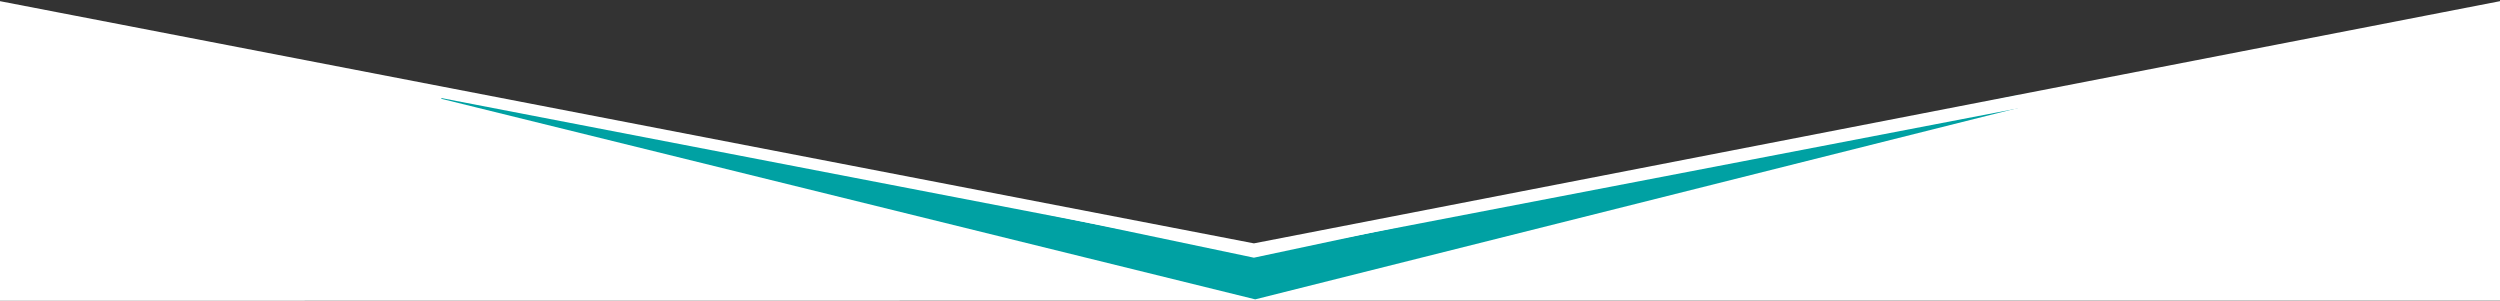 <svg 
 xmlns="http://www.w3.org/2000/svg"
 xmlns:xlink="http://www.w3.org/1999/xlink"
 width="1920px" height="231px">
<rect width="100%" height="100%" fill="#333333" stroke="none"/>
<path fill-rule="evenodd"  stroke="rgb(255, 255, 255)" stroke-width="0px" stroke-linecap="butt" stroke-linejoin="miter" fill="rgb(255, 255, 255)"
 d="M964.000,230.906 L0.000,231.015 L0.000,1.906 L963.000,187.906 L1920.000,1.906 L1920.000,13.015 L1920.000,230.906 L964.000,230.906 Z"/>
<path fill-rule="evenodd"  stroke="rgb(255, 255, 255)" stroke-width="0px" stroke-linecap="butt" stroke-linejoin="miter" fill="rgb(0, 161, 163)"
 d="M1550.000,72.906 L1550.000,82.906 L964.000,229.906 L339.000,75.906 L339.000,66.906 L963.000,197.906 L1550.000,72.906 Z"/>
<path fill-rule="evenodd"  stroke="rgb(255, 255, 255)" stroke-width="0px" stroke-linecap="butt" stroke-linejoin="miter" fill="rgb(255, 255, 255)"
 d="M964.000,195.906 L0.000,9.906 L0.000,0.906 L963.000,186.906 L1920.000,0.906 L1920.000,10.906 L1920.000,12.015 L964.000,195.906 Z"/>
</svg>